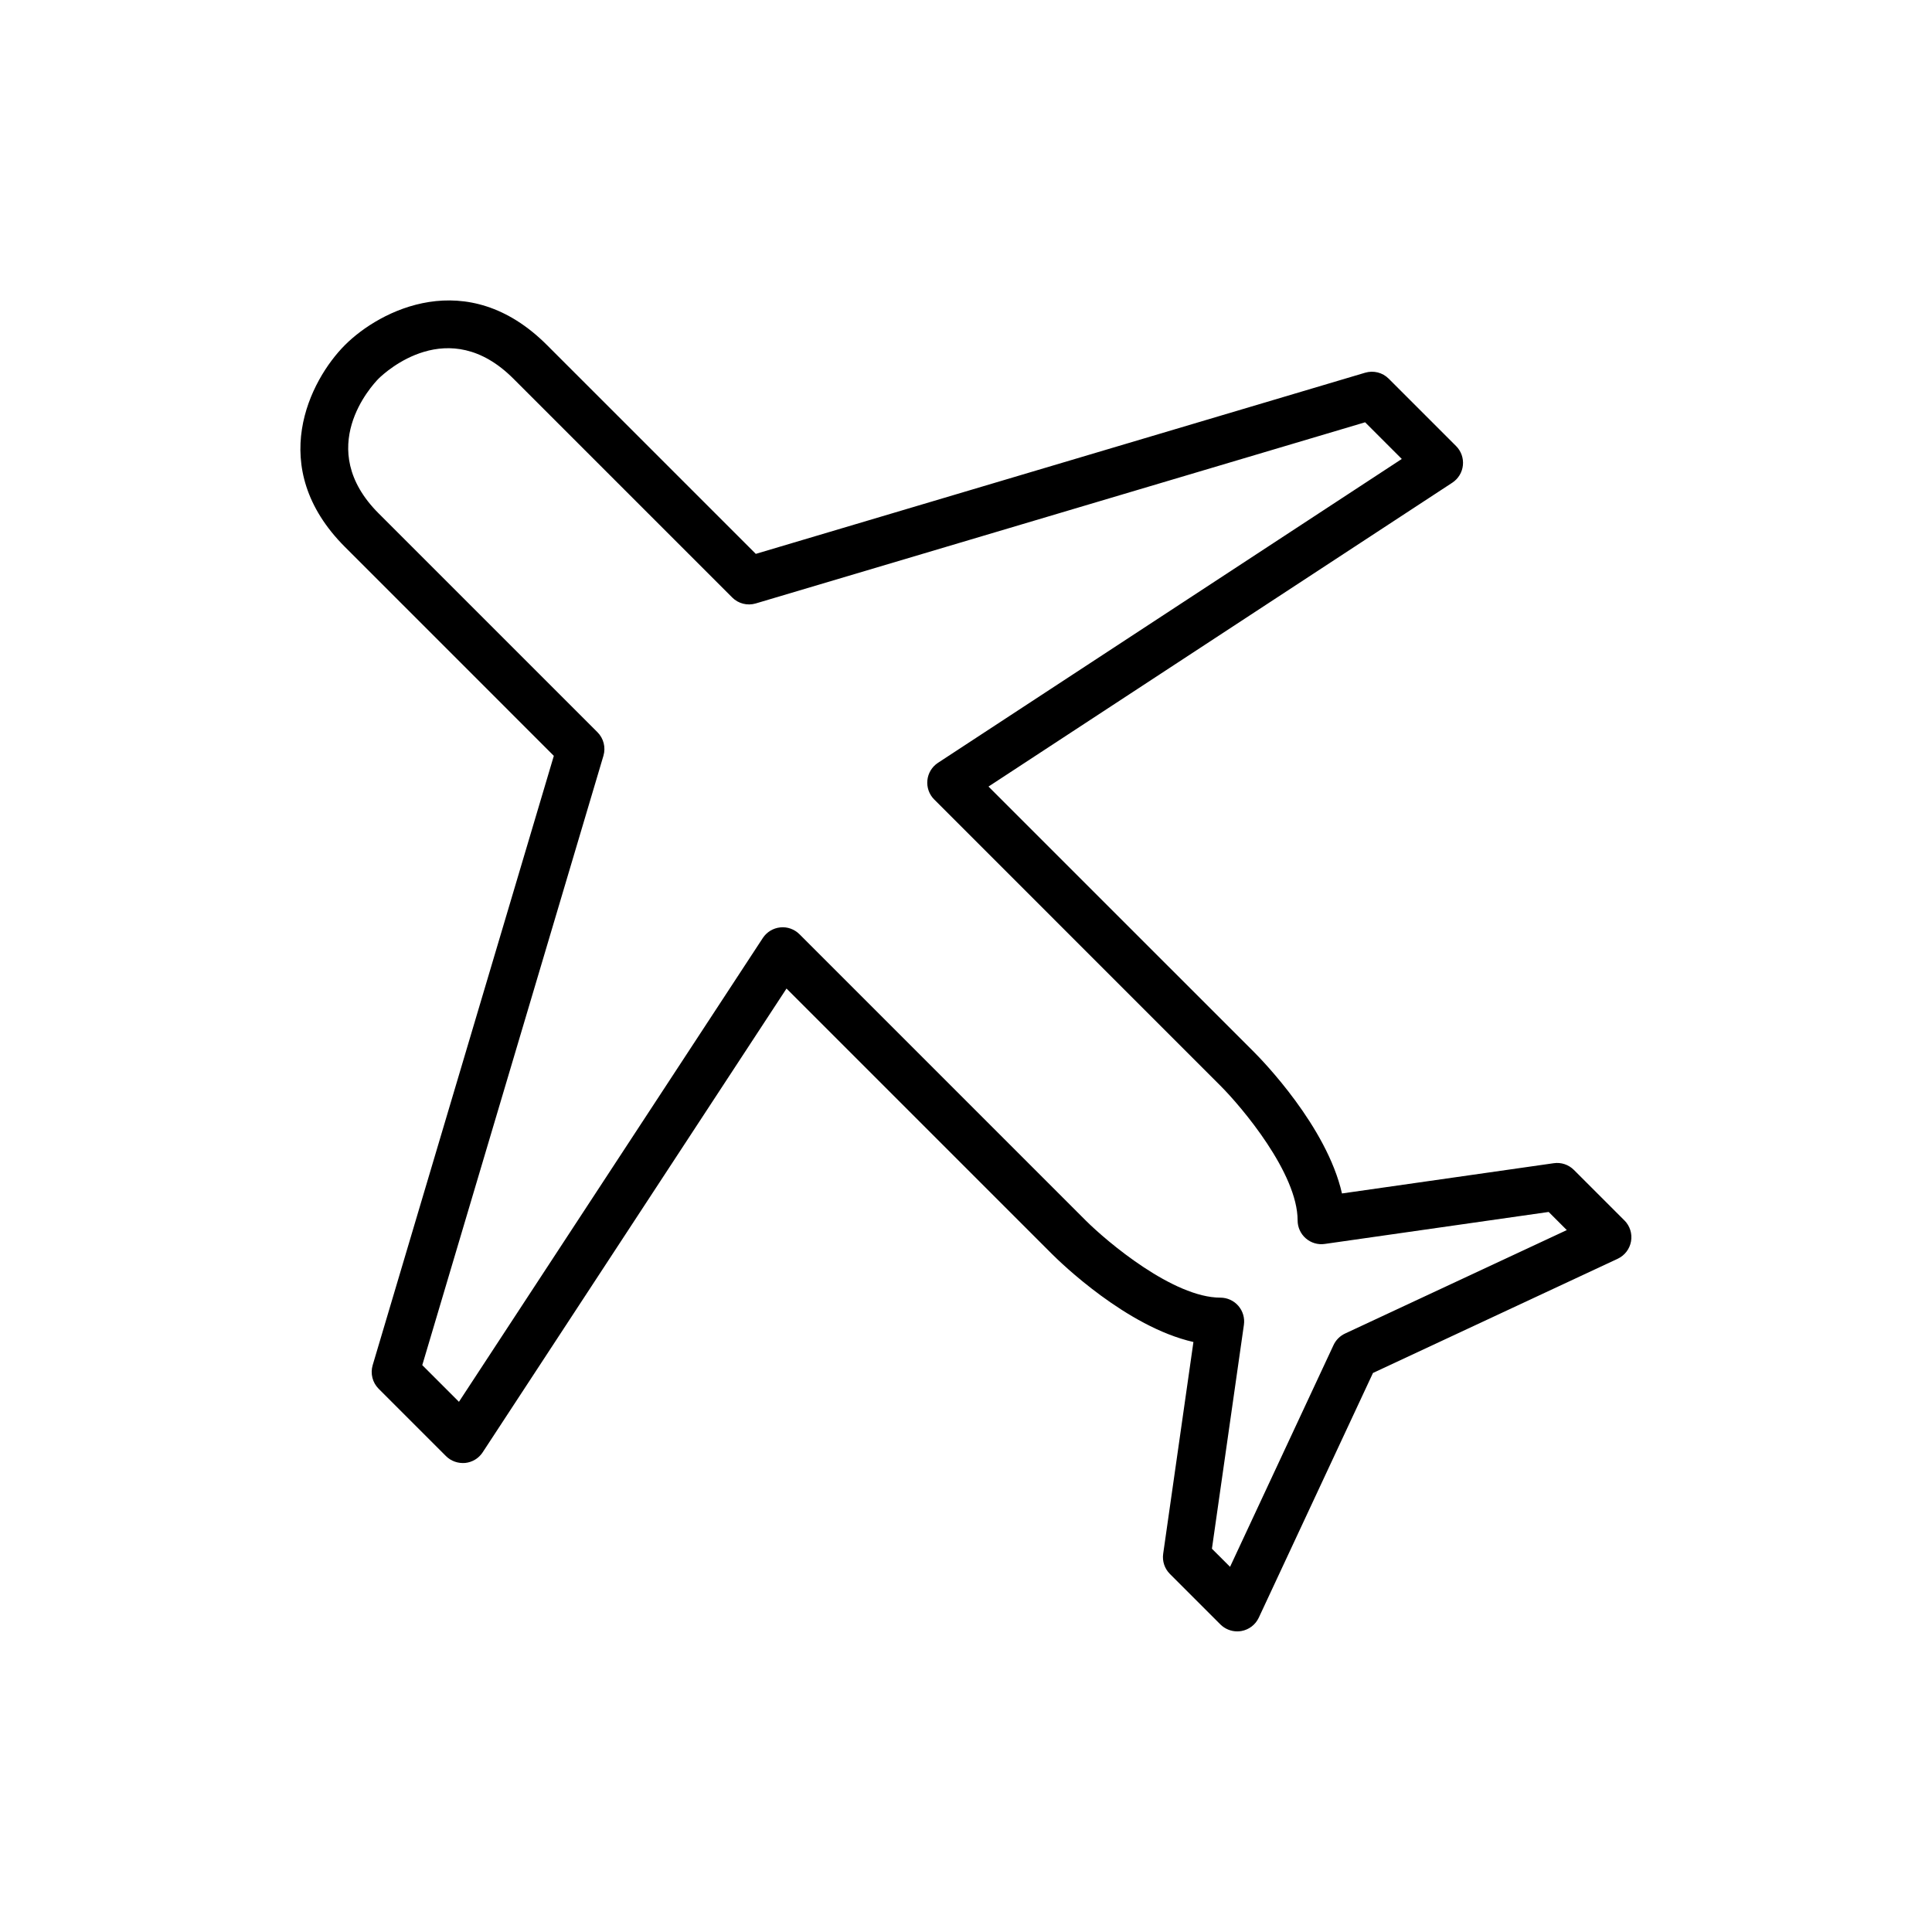 <?xml version="1.0" encoding="UTF-8"?>
<!-- Uploaded to: ICON Repo, www.svgrepo.com, Generator: ICON Repo Mixer Tools -->
<svg fill="#000000" width="800px" height="800px" version="1.1" viewBox="144 144 512 512" xmlns="http://www.w3.org/2000/svg">
 <path d="m574.49 467.43-13.387-13.387c-1.406-1.402-3.367-2.07-5.344-1.781l-56.121 8.016c-4.027-17.742-21.121-35.289-23.301-37.465l-70.375-70.367 122.91-80.523c1.586-1.039 2.621-2.738 2.812-4.621 0.195-1.887-0.469-3.758-1.812-5.098l-17.848-17.848c-1.637-1.641-4.027-2.238-6.25-1.582l-161.48 48.008-55.352-55.348c-21.156-21.168-44.266-9.254-53.52 0-9.254 9.254-21.164 32.355 0 53.52l55.348 55.352-48.008 161.48c-0.656 2.219-0.051 4.617 1.582 6.25l17.848 17.848c1.34 1.34 3.211 1.977 5.098 1.812 1.887-0.195 3.582-1.227 4.621-2.812l80.523-122.91 70.371 70.371c2.176 2.18 19.723 19.277 37.465 23.301l-8.016 56.121c-0.281 1.965 0.379 3.941 1.781 5.344l13.387 13.387c1.199 1.184 2.809 1.836 4.461 1.836 0.363 0 0.73-0.031 1.09-0.094 2.023-0.355 3.746-1.68 4.617-3.539l30.262-64.848 64.848-30.262c1.859-0.871 3.184-2.594 3.539-4.617 0.359-2.023-0.293-4.094-1.746-5.547zm-74.043 29.977c-1.34 0.629-2.418 1.703-3.043 3.043l-27.426 58.777-4.805-4.801 8.477-59.344c0.258-1.809-0.281-3.637-1.477-5.019-1.195-1.379-2.93-2.172-4.758-2.172-12.457 0-29.996-14.773-35.699-20.461l-75.844-75.848c-1.344-1.34-3.242-2.019-5.098-1.812-1.887 0.195-3.582 1.227-4.621 2.812l-80.527 122.91-9.719-9.719 48.008-161.48c0.656-2.219 0.051-4.617-1.582-6.25l-58-58c-17.195-17.199-1.793-33.883-0.02-35.688 1.844-1.812 18.535-17.219 35.727-0.02l58 58c1.637 1.641 4.027 2.242 6.25 1.582l161.48-48.008 9.719 9.719-122.91 80.523c-1.586 1.039-2.621 2.738-2.812 4.621-0.195 1.887 0.469 3.758 1.812 5.098l75.844 75.852c5.691 5.691 20.461 23.199 20.461 35.699 0 1.828 0.793 3.562 2.172 4.758 1.379 1.195 3.199 1.742 5.019 1.477l59.344-8.477 4.801 4.805z"/>
</svg>